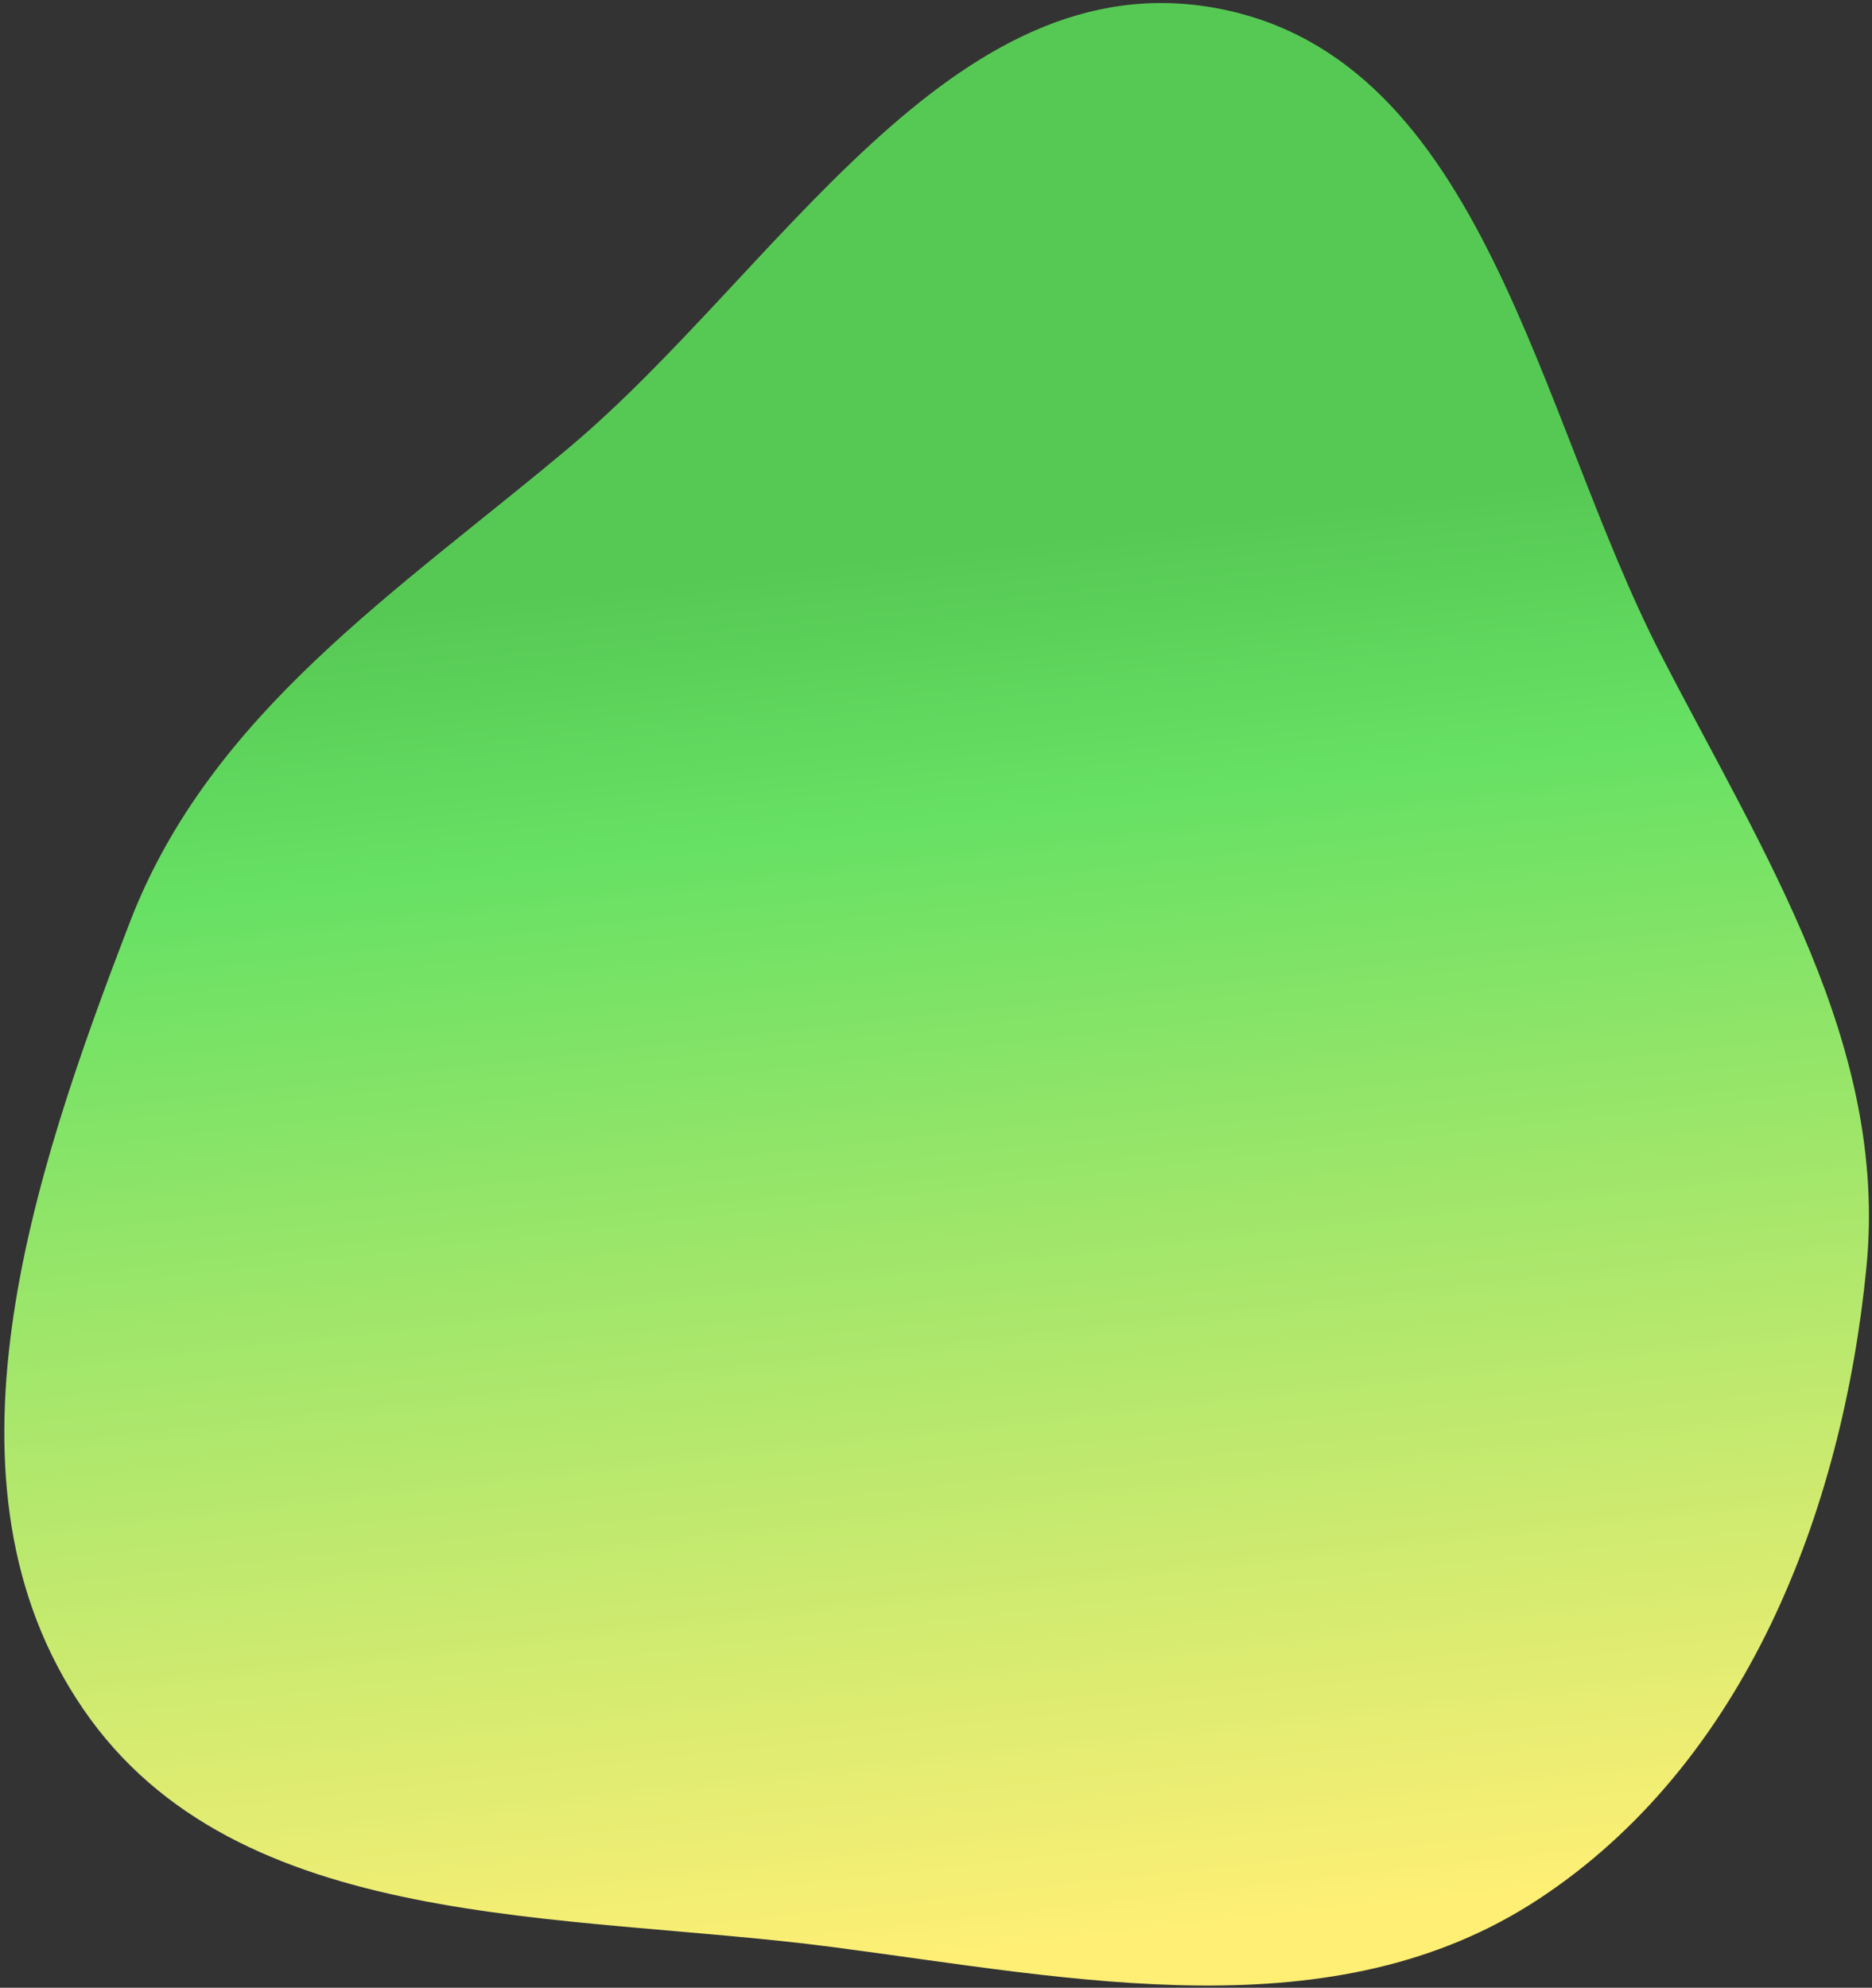 <svg width="423" height="449" viewBox="0 0 423 449" fill="none" xmlns="http://www.w3.org/2000/svg">
<rect x="0" y="0" width="423" height="449" fill="#333333" stroke="none"/>
<path fill-rule="evenodd" clip-rule="evenodd" d="M188.079 439.803C127.066 431.84 53.62 436.839 18.834 386.086C-16.067 335.165 7.184 265.855 29.371 208.247C47.559 161.025 89.834 133.632 128.595 101.102C175.585 61.666 214.961 -9.527 275.23 1.913C335.502 13.353 347.241 93.397 375.333 147.936C398.495 192.903 426.694 235.998 421.734 286.336C416.271 341.773 394.199 398.417 347.638 428.998C301.319 459.421 243.03 446.975 188.079 439.803Z" fill="url(#paint0_linear_1_1178)"/>
<defs>
<linearGradient id="paint0_linear_1_1178" x1="182.116" y1="446.604" x2="137.21" y2="44.134" gradientUnits="userSpaceOnUse">
<stop stop-color="#FFEF75"/>
<stop offset="0.632" stop-color="#67E164"/>
<stop offset="0.783" stop-color="#56C954"/>
</linearGradient>
</defs>
</svg>
